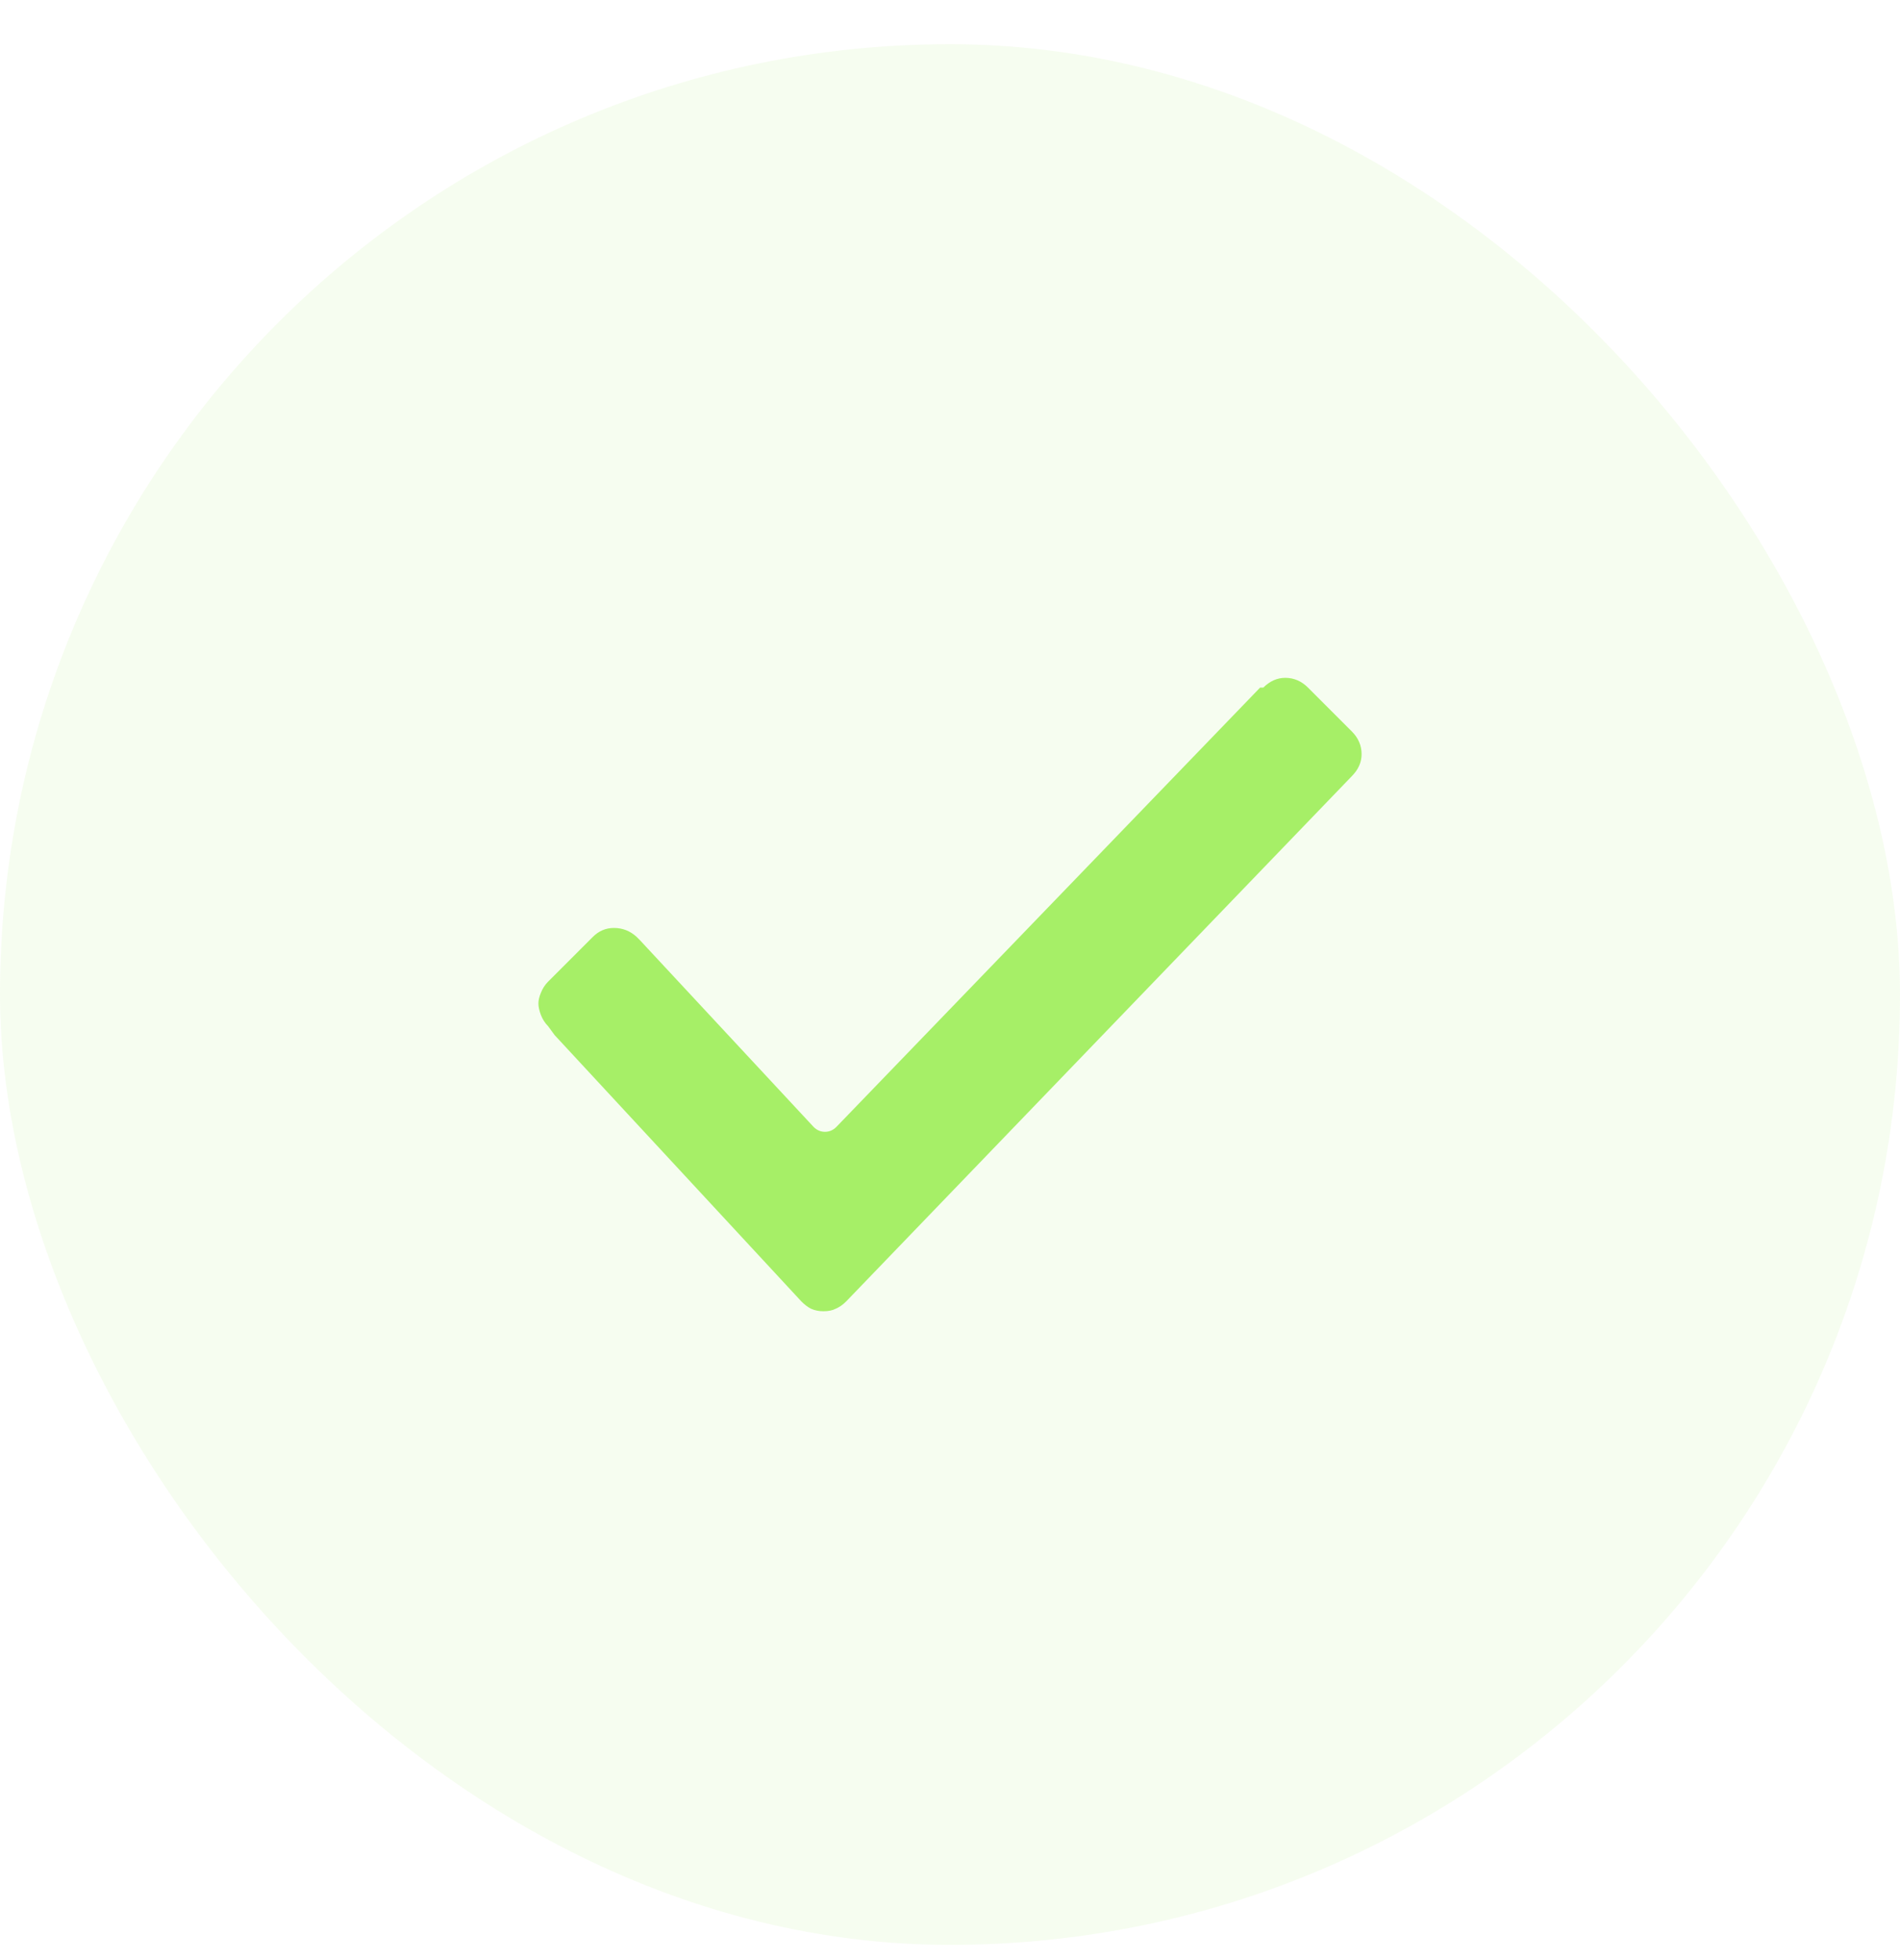 <svg width="32" height="33" viewBox="0 0 32 33" fill="none" xmlns="http://www.w3.org/2000/svg">
<rect y="0.744" width="32" height="32" rx="16" fill="#A6EF67" fill-opacity="0.1"/>
<path d="M22.768 12.315C22.877 12.424 22.932 12.552 22.932 12.697C22.932 12.834 22.877 12.957 22.768 13.067L14.25 21.912C14.195 21.967 14.136 22.008 14.072 22.035C14.018 22.063 13.949 22.076 13.867 22.076C13.794 22.076 13.726 22.063 13.662 22.035C13.607 22.008 13.553 21.967 13.498 21.912L9.342 17.428L9.232 17.278C9.178 17.223 9.137 17.159 9.109 17.086C9.082 17.013 9.068 16.95 9.068 16.895C9.068 16.84 9.082 16.781 9.109 16.717C9.137 16.644 9.178 16.58 9.232 16.526L9.984 15.774C10.085 15.673 10.203 15.623 10.34 15.623C10.486 15.623 10.613 15.673 10.723 15.774L10.777 15.828L13.703 18.973C13.758 19.028 13.822 19.055 13.895 19.055C13.967 19.055 14.031 19.028 14.086 18.973L21.223 11.576H21.277C21.387 11.467 21.51 11.412 21.646 11.412C21.792 11.412 21.92 11.467 22.029 11.576L22.768 12.315Z" fill="#A6EF67"/>
</svg>
